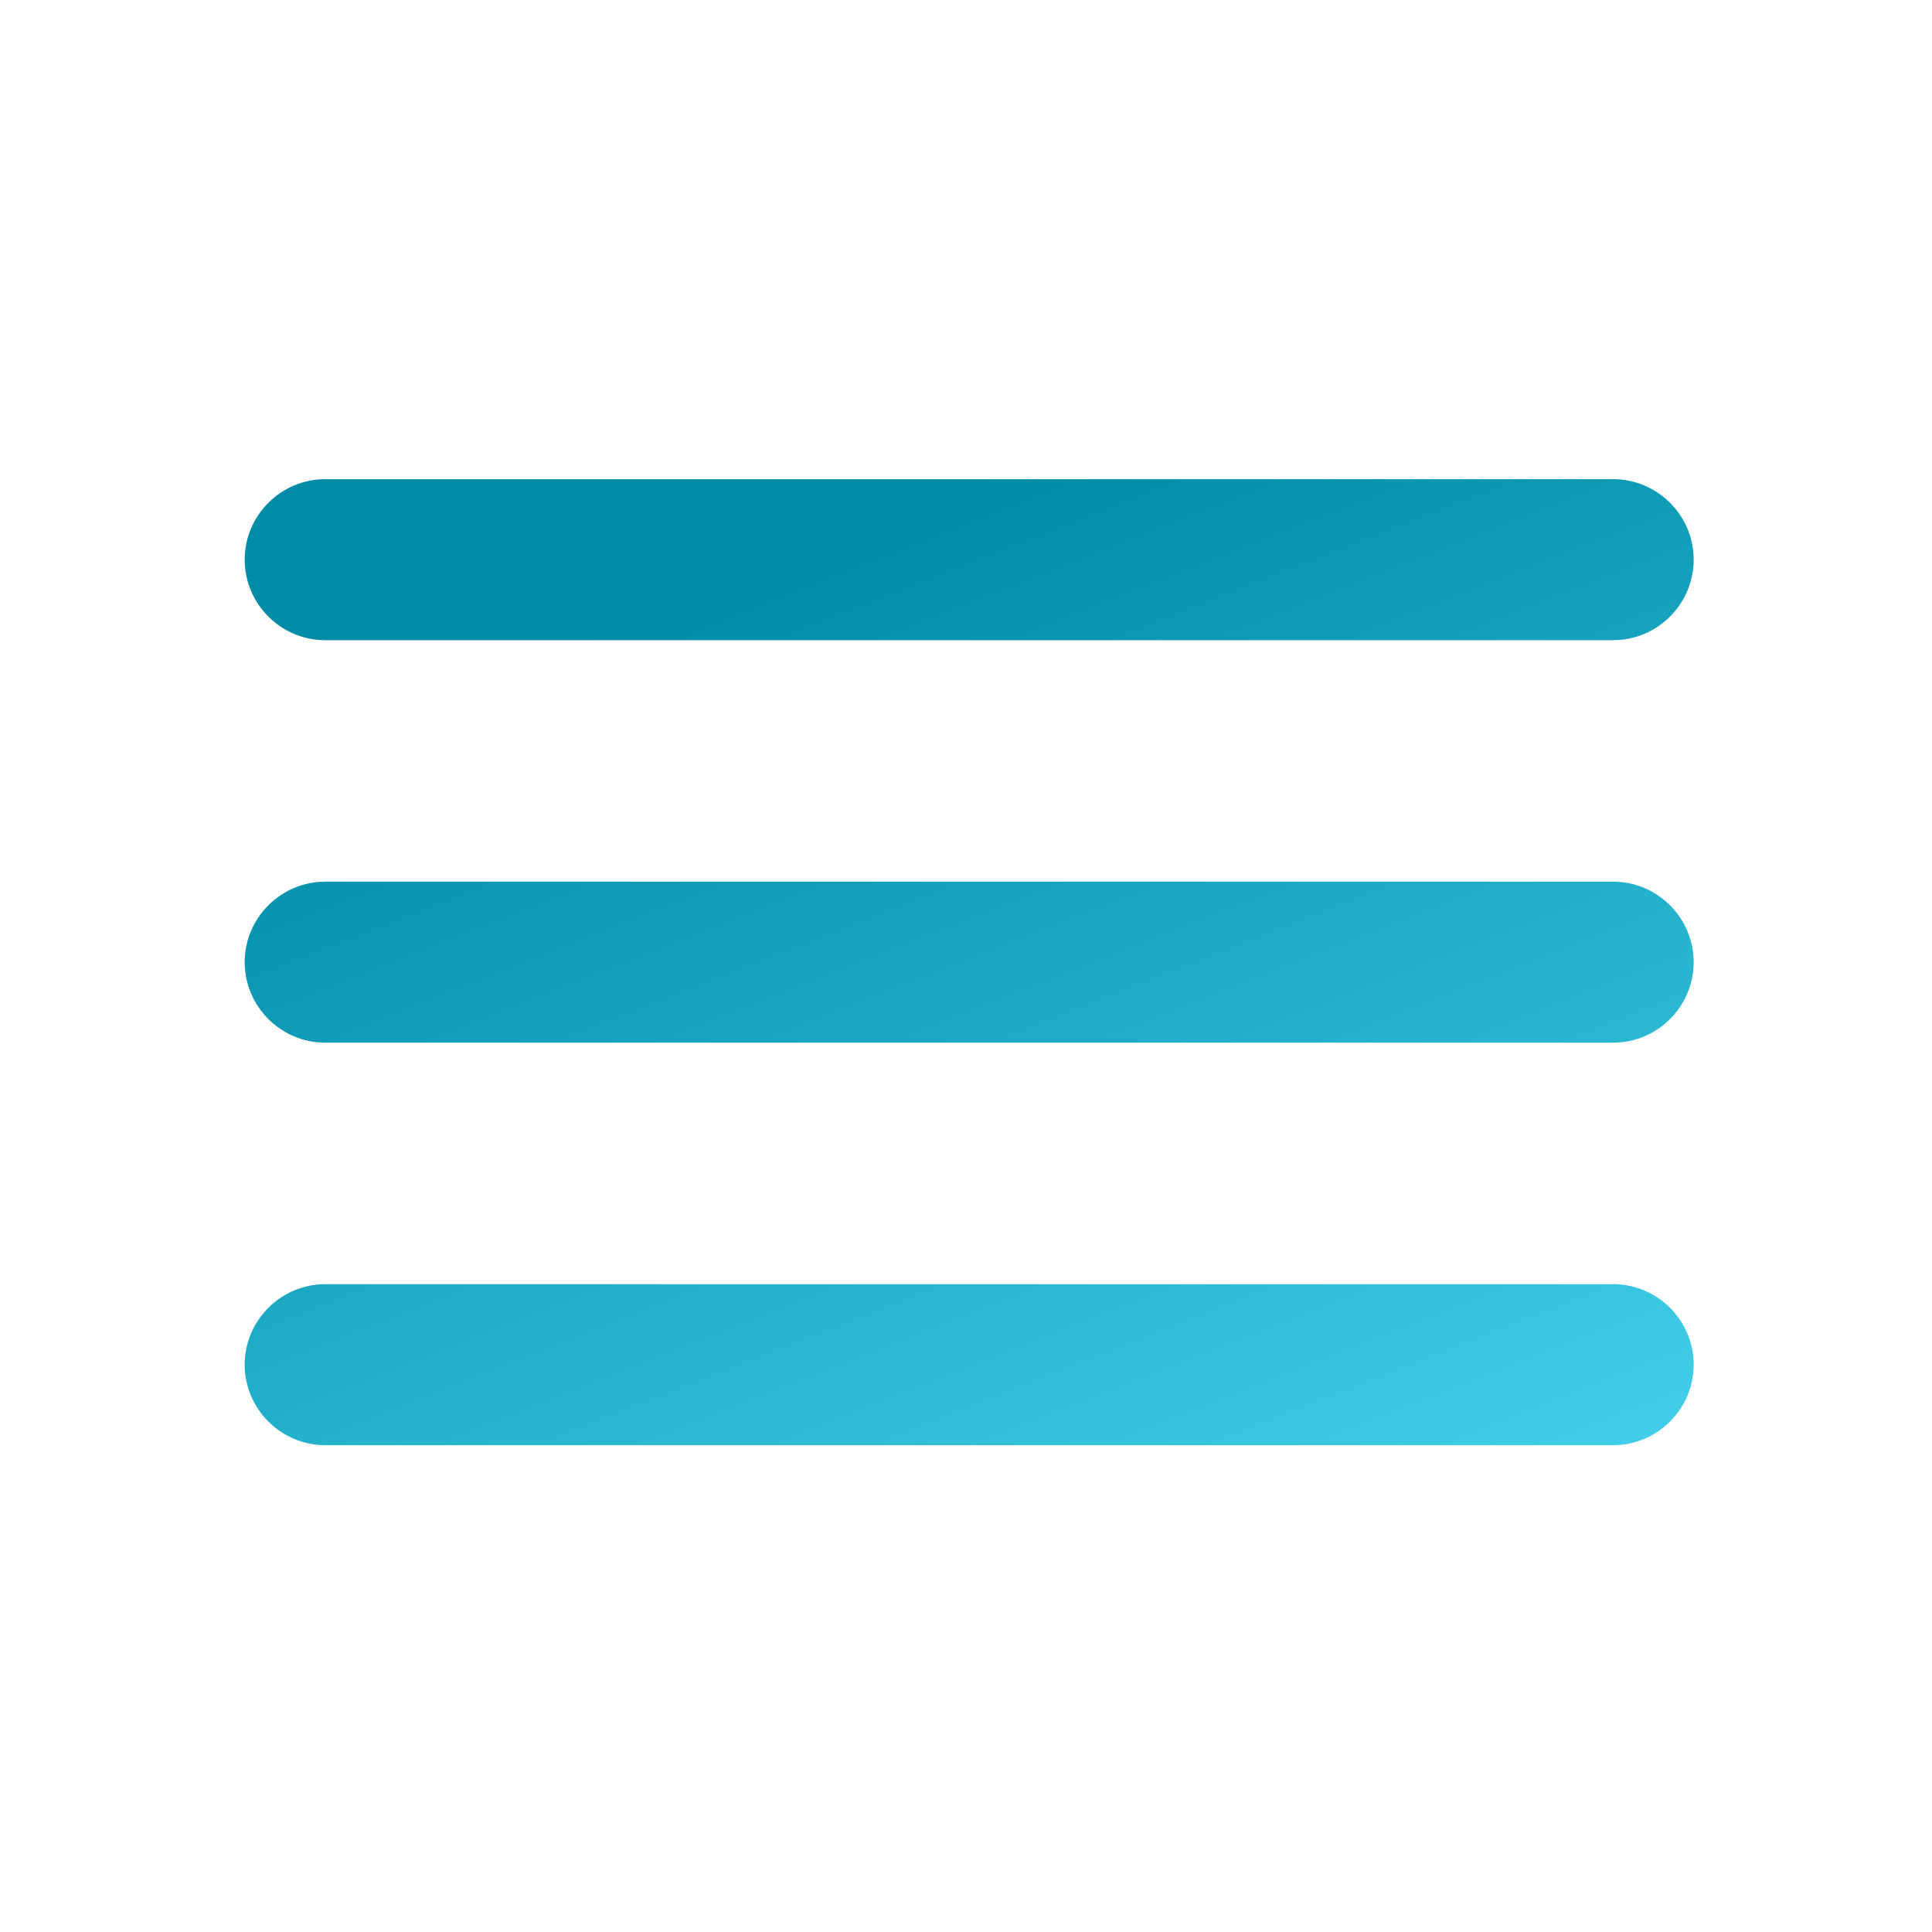 <?xml version="1.0" encoding="UTF-8"?> <svg xmlns="http://www.w3.org/2000/svg" width="379" height="379" viewBox="0 0 379 379" fill="none"><path d="M63.792 283.5H316.458C325.144 283.5 332.25 276.394 332.25 267.708C332.25 259.023 325.144 251.917 316.458 251.917H63.792C55.106 251.917 48 259.023 48 267.708C48 276.394 55.106 283.5 63.792 283.5ZM63.792 204.542H316.458C325.144 204.542 332.25 197.435 332.25 188.75C332.25 180.065 325.144 172.958 316.458 172.958H63.792C55.106 172.958 48 180.065 48 188.75C48 197.435 55.106 204.542 63.792 204.542ZM48 109.792C48 118.477 55.106 125.583 63.792 125.583H316.458C325.144 125.583 332.25 118.477 332.25 109.792C332.25 101.106 325.144 94 316.458 94H63.792C55.106 94 48 101.106 48 109.792Z" fill="url(#paint0_linear_170_2)"></path><defs><linearGradient id="paint0_linear_170_2" x1="190.125" y1="94" x2="276.5" y2="313.5" gradientUnits="userSpaceOnUse"><stop stop-color="#008CA7"></stop><stop offset="1" stop-color="#43D1EC"></stop></linearGradient></defs></svg> 